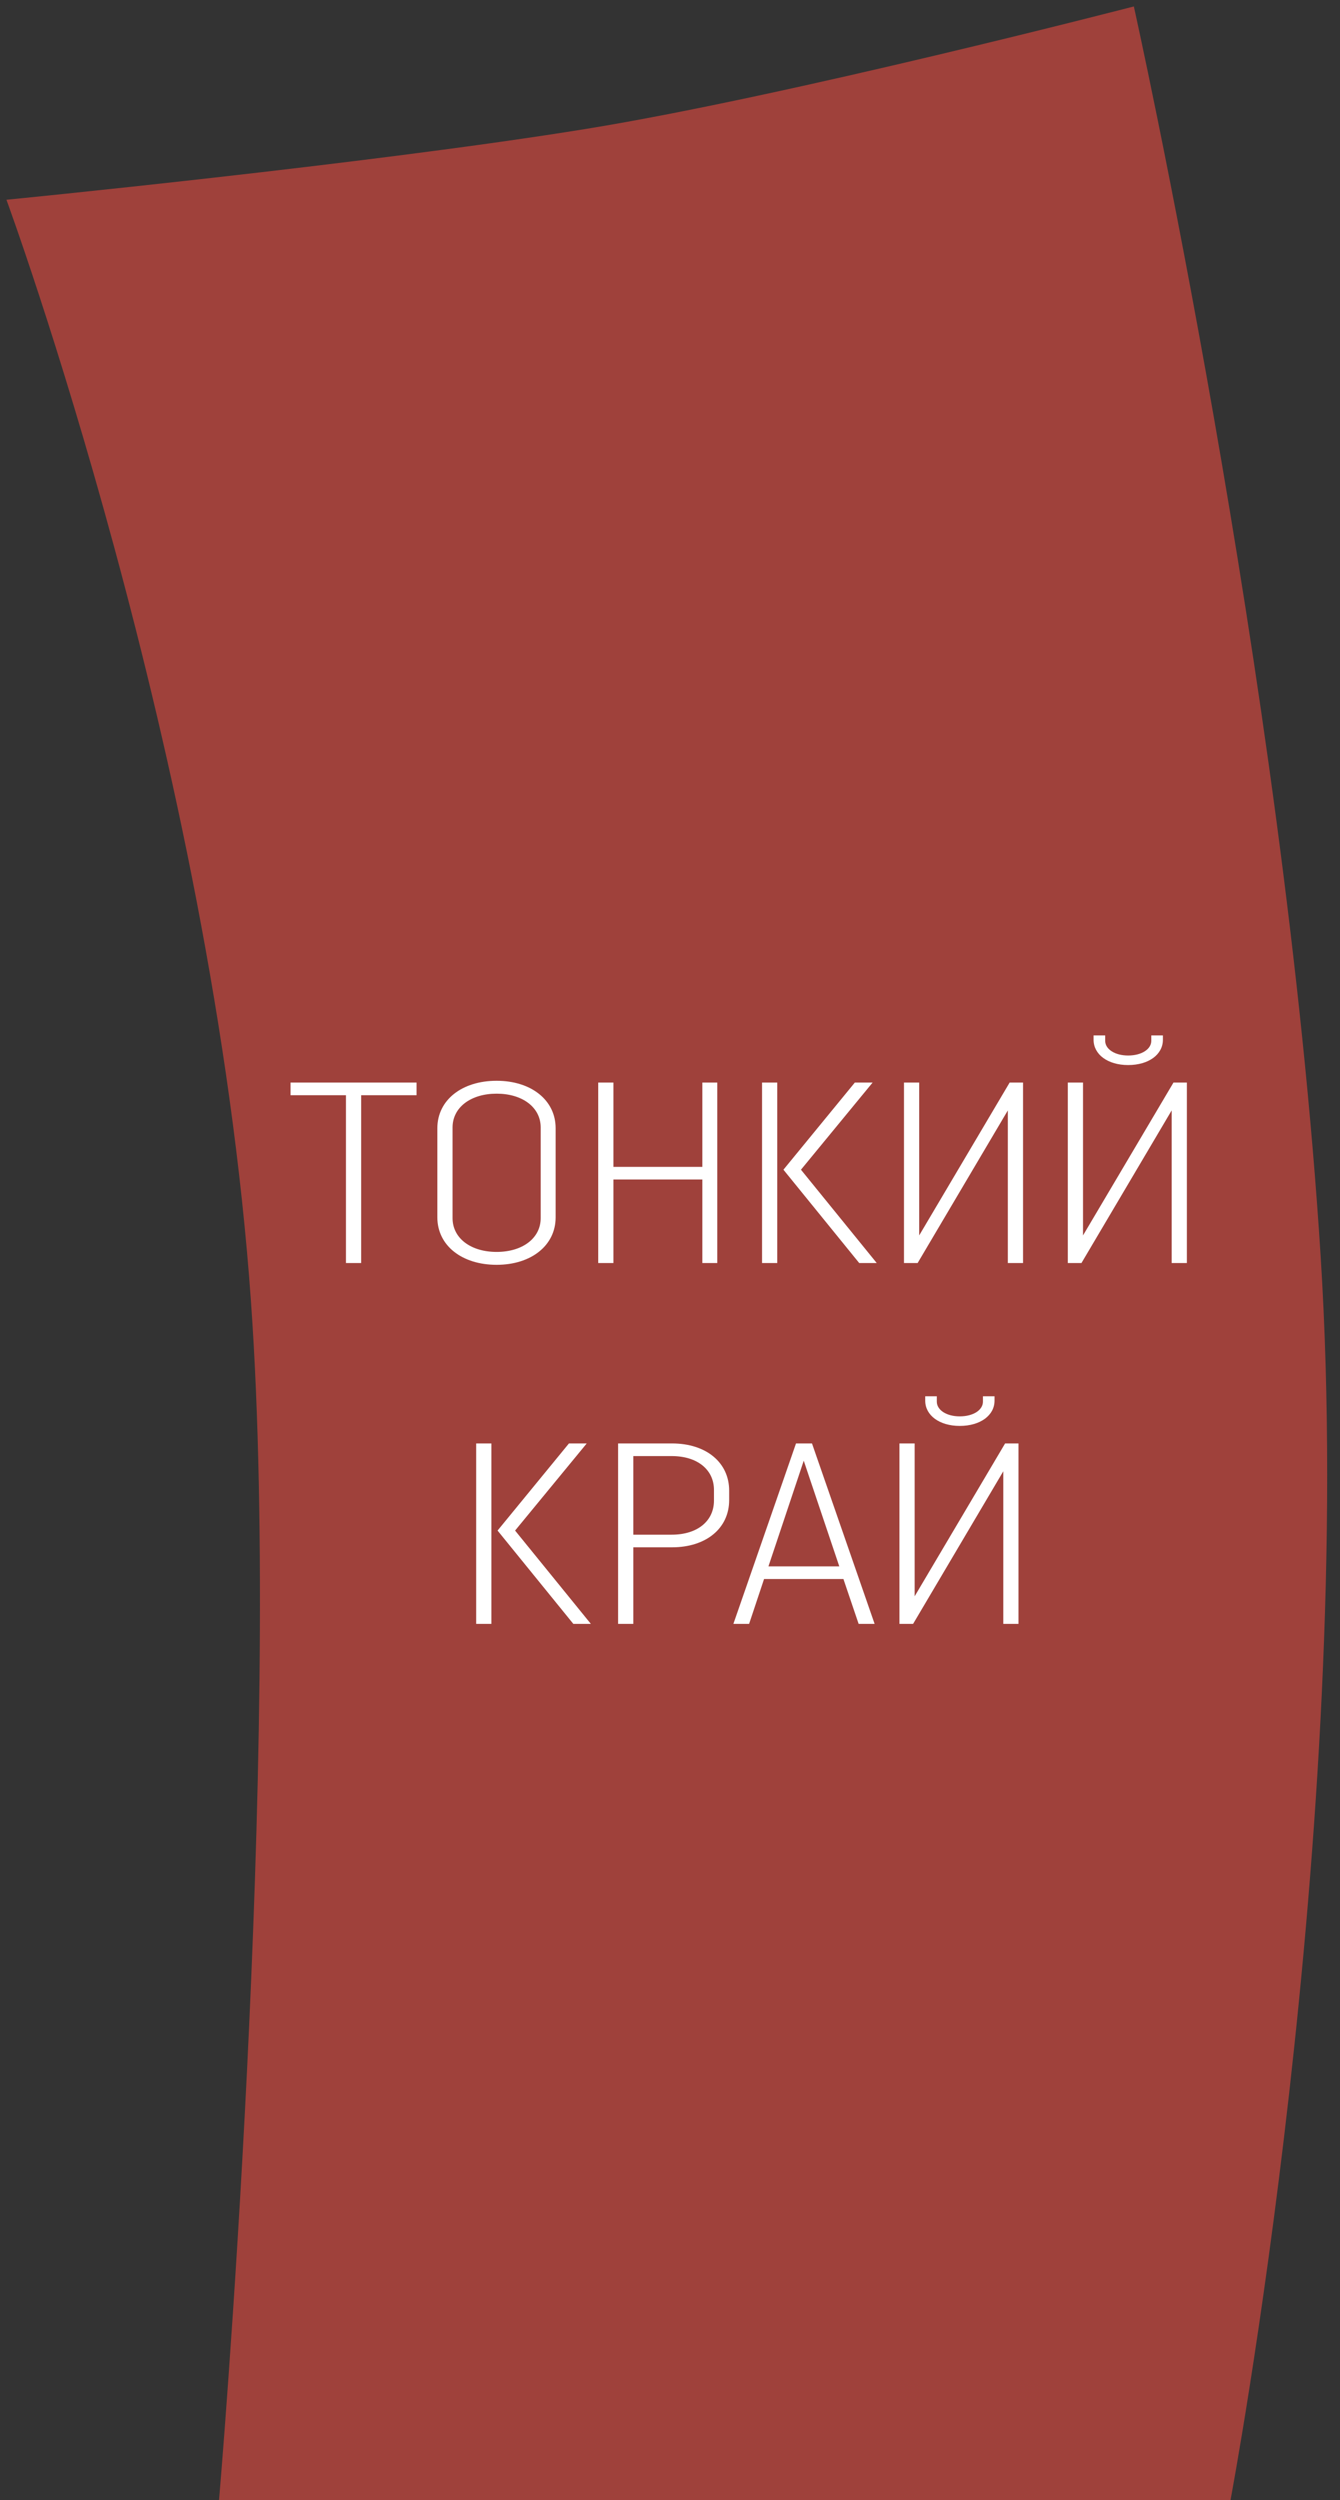 <?xml version="1.0" encoding="UTF-8"?> <svg xmlns="http://www.w3.org/2000/svg" width="104" height="194" viewBox="0 0 104 194" fill="none"><rect x="0" y="0" width="104" height="194" fill="#333333" stroke="none"/> <path d="M0.5 15.5C0.5 15.5 28.678 12.731 45.5 10C61.16 7.458 88 0.5 88 0.5C88 0.5 99.695 53 102.5 97.5C105.305 142 95.5 194 95.5 194H17C17 194 21.963 136.114 19.48 101C16.509 59 0.5 15.5 0.5 15.5Z" fill="#CD483F" fill-opacity="0.7"></path> <path d="M32.33 84H22.55V84.98H26.85V98H28.03V84.98H32.33V84ZM43.124 94.46V87.54C43.124 85.36 41.224 83.86 38.544 83.86C35.844 83.86 33.944 85.36 33.944 87.54V94.46C33.944 96.64 35.844 98.14 38.544 98.14C41.224 98.14 43.124 96.64 43.124 94.46ZM41.964 94.52C41.964 96.08 40.544 97.14 38.544 97.14C36.544 97.14 35.124 96.08 35.124 94.52V87.48C35.124 85.92 36.544 84.86 38.544 84.86C40.544 84.86 41.964 85.92 41.964 87.48V94.52ZM47.609 98V91.52H54.51V98H55.669V84H54.51V90.54H47.609V84H46.429V98H47.609ZM59.144 98H60.324V84H59.144V98ZM66.684 98H68.044L62.164 90.76L67.724 84H66.344L60.804 90.76L66.684 98ZM71.22 98L78.22 86.16V98H79.4V84H78.36L71.34 95.86V84H70.16V98H71.22ZM83.935 98L90.935 86.16V98H92.115V84H91.075L84.055 95.86V84H82.875V98H83.935ZM89.355 80.34V80.76C89.355 81.4 88.615 81.9 87.555 81.9C86.515 81.9 85.775 81.4 85.775 80.76V80.34H84.875V80.68C84.875 81.82 85.975 82.64 87.555 82.64C89.155 82.64 90.255 81.82 90.255 80.68V80.34H89.355ZM36.957 126H38.137V112H36.957V126ZM44.497 126H45.857L39.977 118.76L45.537 112H44.157L38.617 118.76L44.497 126ZM52.152 120.06C54.832 120.06 56.592 118.56 56.592 116.4V115.66C56.592 113.5 54.832 112 52.152 112H47.972V126H49.152V120.06H52.152ZM52.132 112.98C54.152 112.98 55.412 114.06 55.412 115.6V116.44C55.412 118 54.152 119.08 52.132 119.08H49.152V112.98H52.132ZM58.14 126L59.3 122.52H65.46L66.64 126H67.88L63.02 112H61.78L56.92 126H58.14ZM62.38 113.34L65.14 121.54H59.64L62.38 113.34ZM70.868 126L77.868 114.16V126H79.048V112H78.008L70.988 123.86V112H69.808V126H70.868ZM76.288 108.34V108.76C76.288 109.4 75.548 109.9 74.488 109.9C73.448 109.9 72.708 109.4 72.708 108.76V108.34H71.808V108.68C71.808 109.82 72.908 110.64 74.488 110.64C76.088 110.64 77.188 109.82 77.188 108.68V108.34H76.288Z" fill="white"></path> </svg> 
